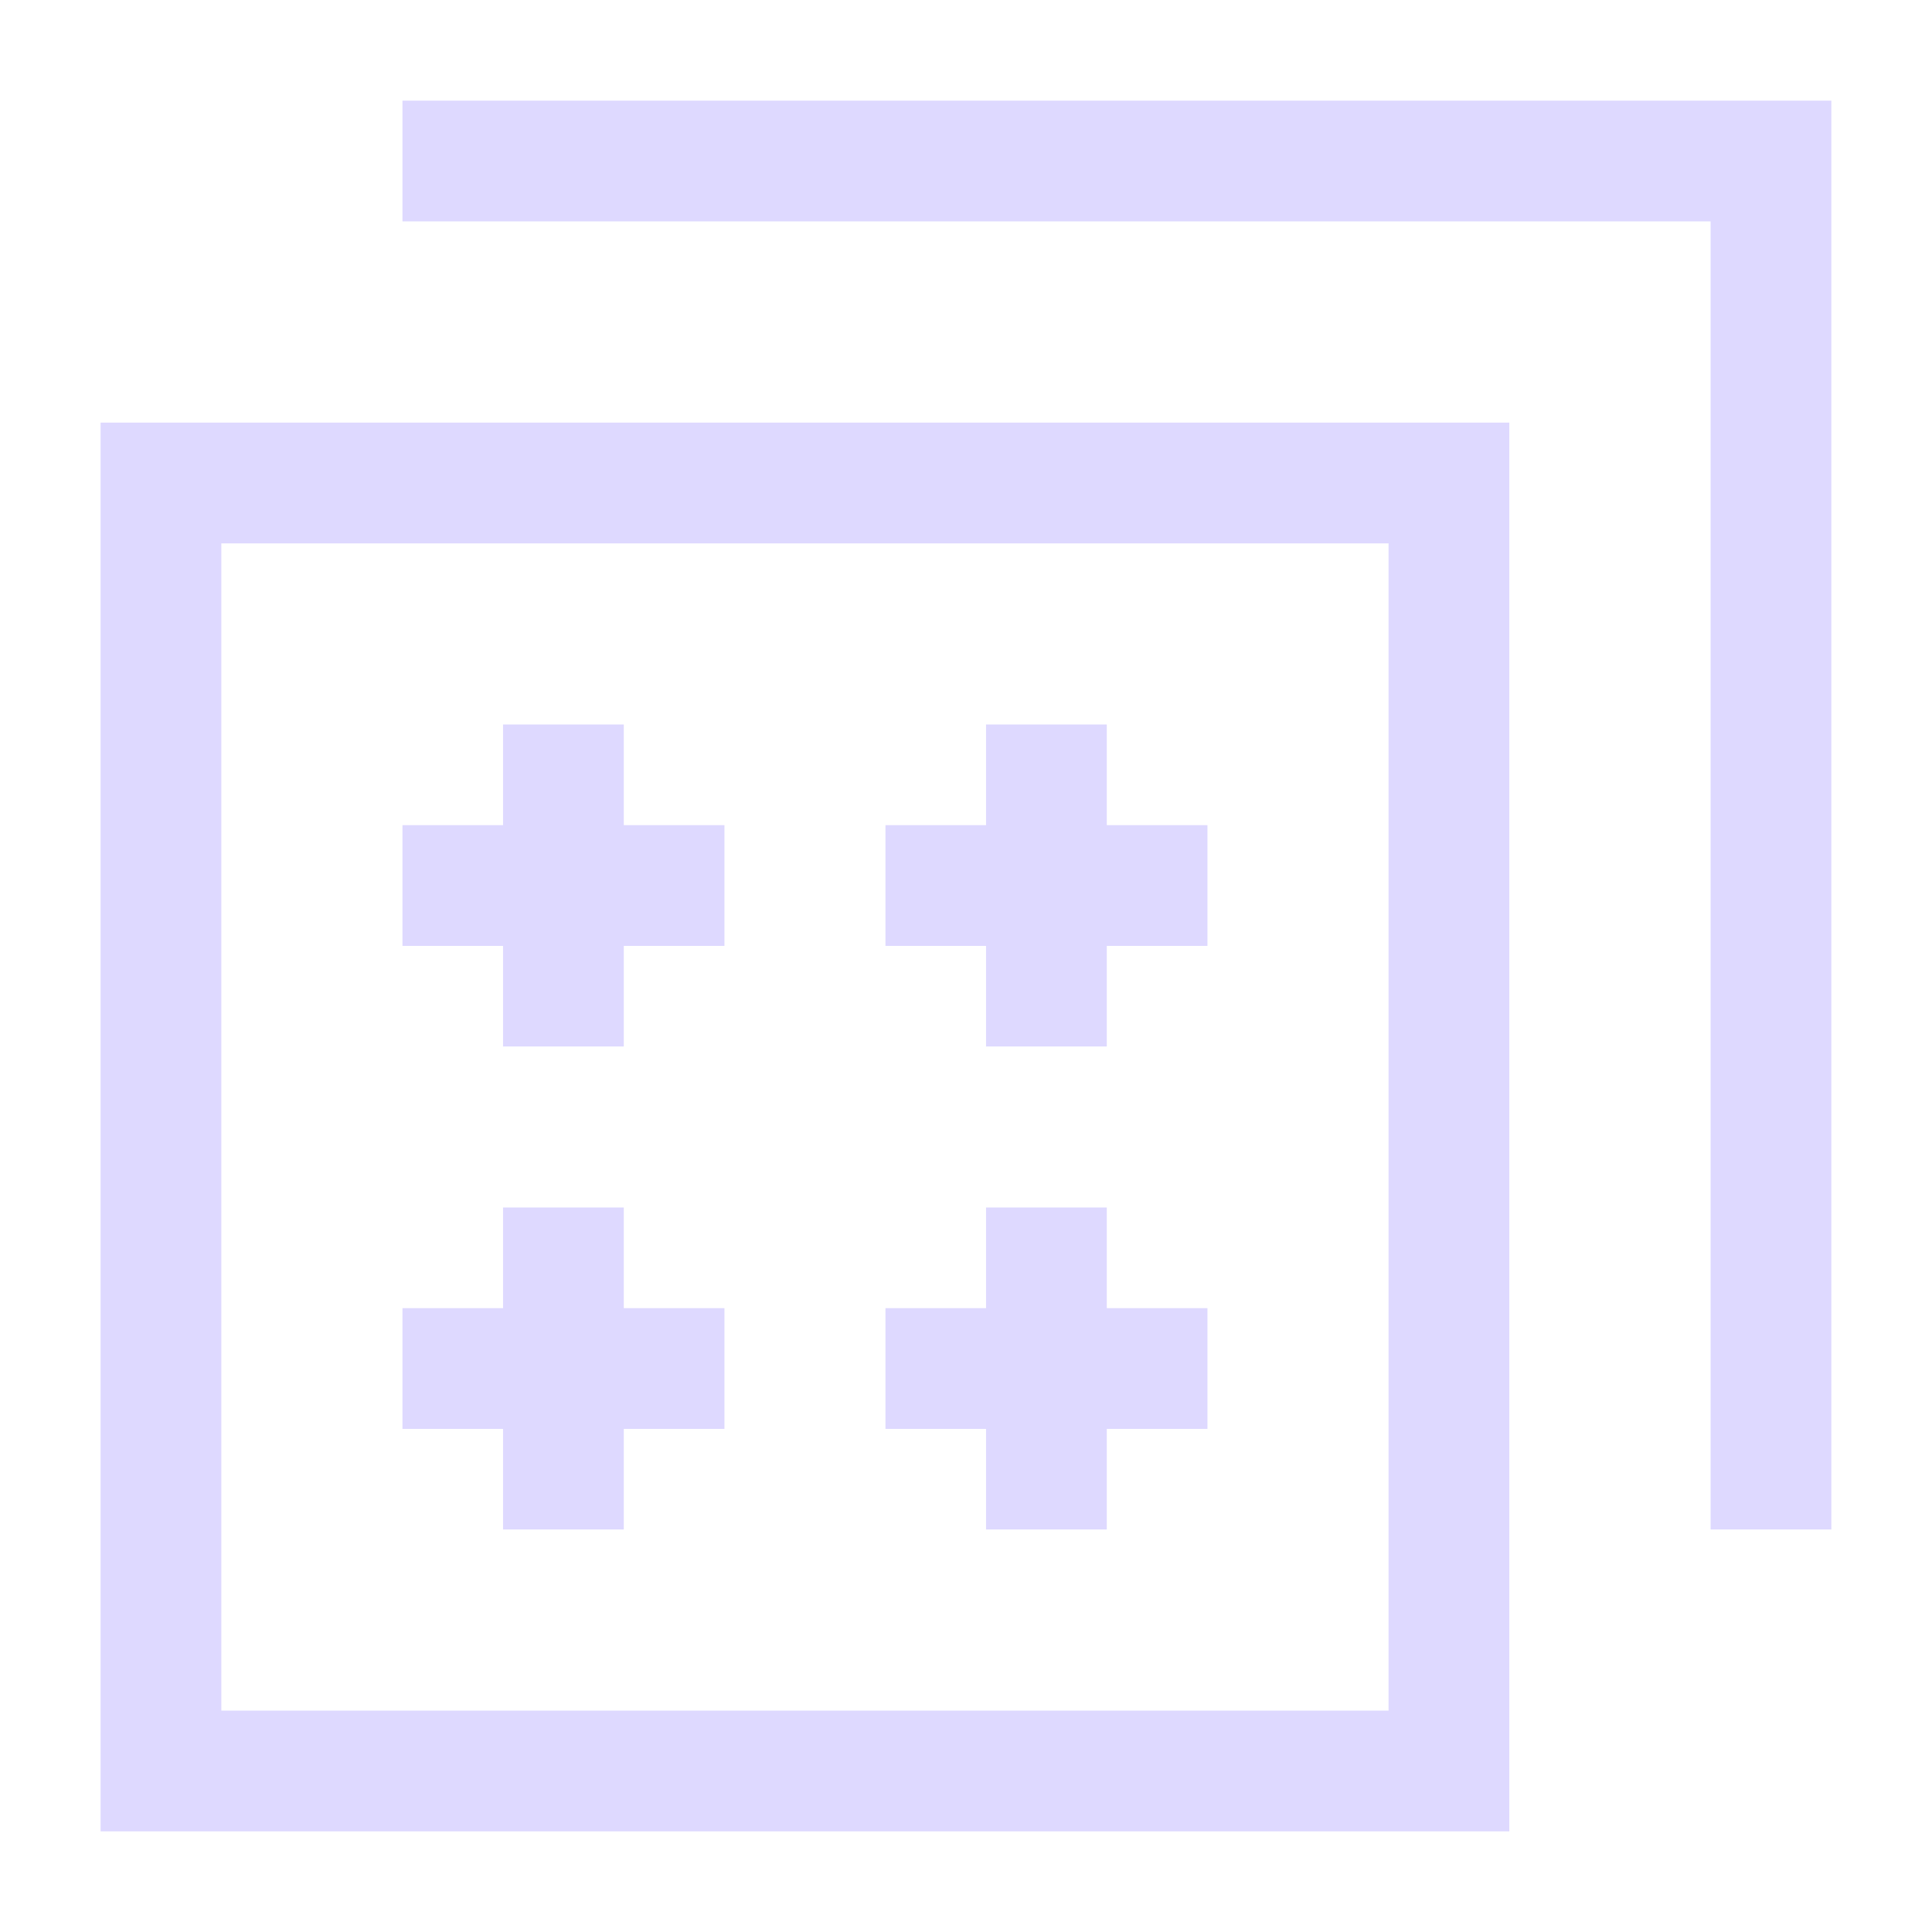 <svg width="32" height="32" viewBox="0 0 32 32" fill="none" xmlns="http://www.w3.org/2000/svg">
<path d="M9.332 12V17.333" stroke="#DED9FF" stroke-width="2"/>
<path d="M6.666 14.667H11.999" stroke="#DED9FF" stroke-width="2"/>
<path d="M17.332 12V17.333" stroke="#DED9FF" stroke-width="2"/>
<path d="M14.666 14.667H19.999" stroke="#DED9FF" stroke-width="2"/>
<path d="M9.332 20V25.333" stroke="#DED9FF" stroke-width="2"/>
<path d="M6.666 22.667H11.999" stroke="#DED9FF" stroke-width="2"/>
<path d="M17.332 20V25.333" stroke="#DED9FF" stroke-width="2"/>
<path d="M14.666 22.667H19.999" stroke="#DED9FF" stroke-width="2"/>
<path d="M6.666 2.667H29.333V25.333" stroke="#DED9FF" stroke-width="2"/>
<path d="M2.666 8H23.999V29.333H2.666V8Z" stroke="#DED9FF" stroke-width="2"/>
</svg>
